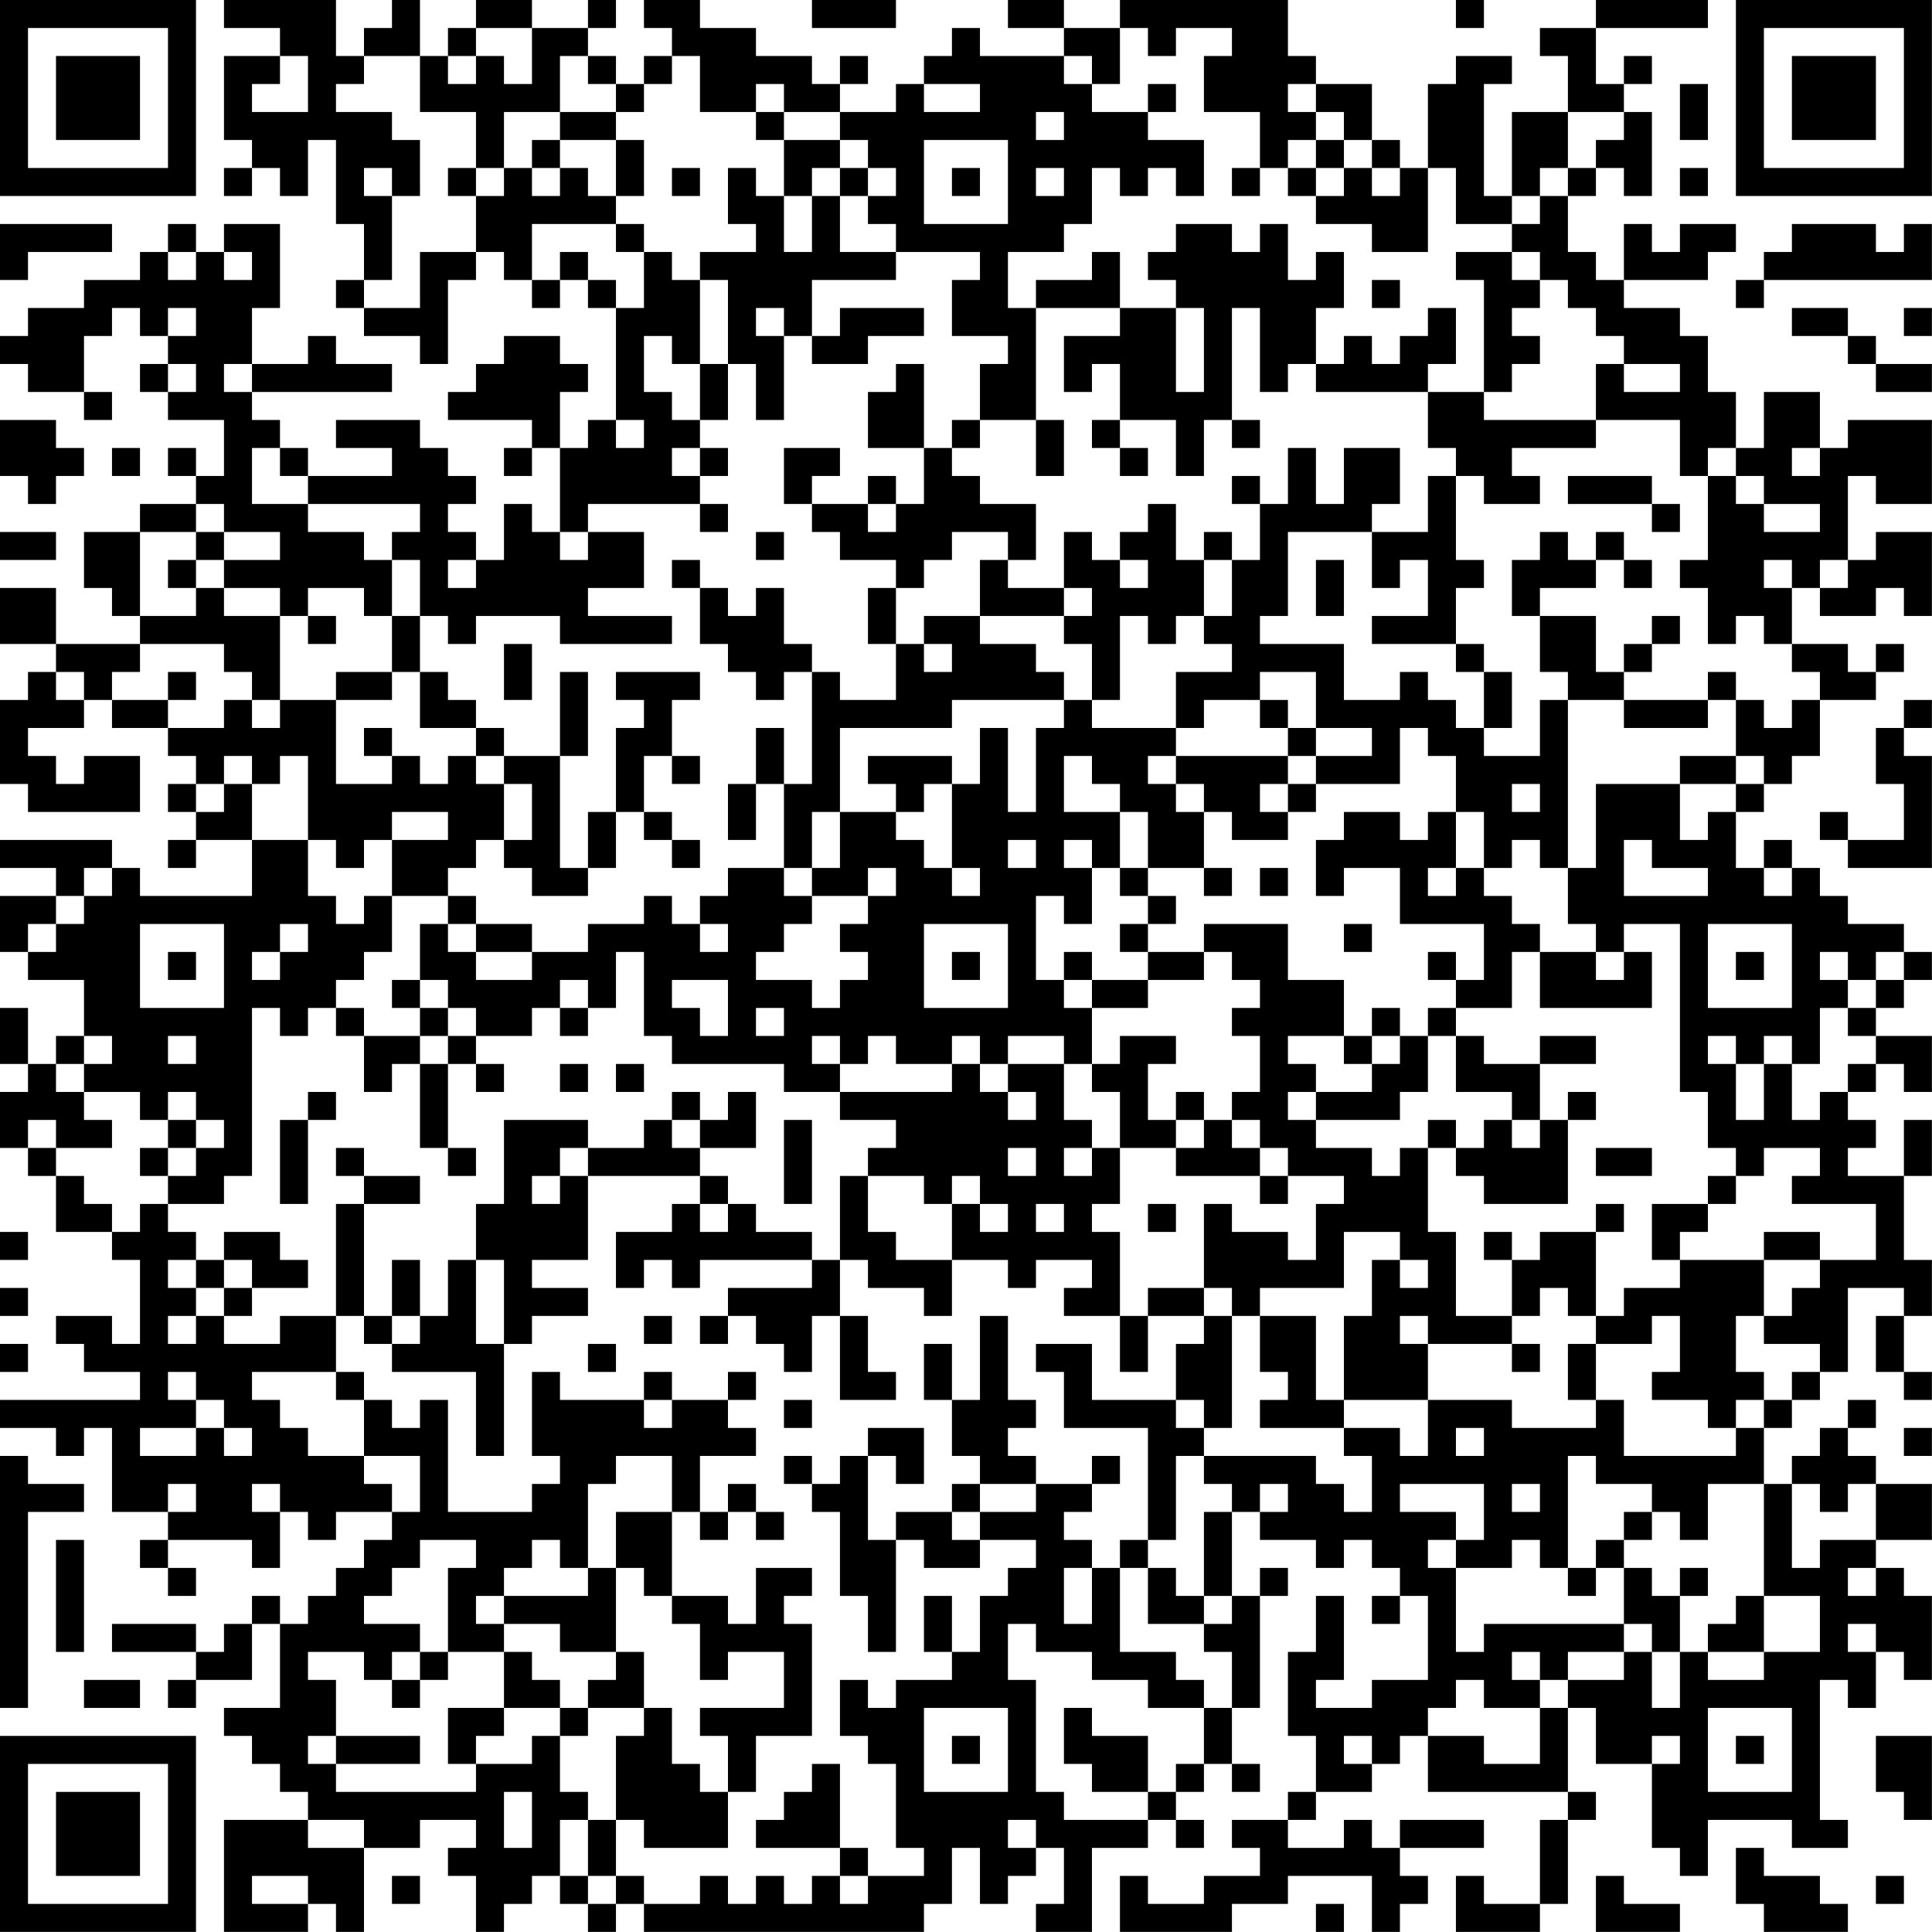 <?xml version="1.0" encoding="UTF-8"?>
<svg xmlns="http://www.w3.org/2000/svg" version="1.1" width="500" height="500" viewBox="0 0 500 500"><rect x="0" y="0" width="500" height="500" fill="#ffffff"/><g transform="scale(7.246)"><g transform="translate(0,0)"><g><g transform="translate(3.5,3.5)"><path fill-rule="evenodd" d="M-3.5 -3.5L3.5 -3.5L3.5 3.5L-3.5 3.5ZM-2.5 -2.5L-2.5 2.5L2.5 2.5L2.5 -2.5Z" fill="#000000"/><path fill-rule="evenodd" d="M-1.5 -1.5L1.5 -1.5L1.5 1.5L-1.5 1.5Z" fill="#000000"/></g></g><g><g transform="translate(65.5,3.5)"><g transform="rotate(90)"><path fill-rule="evenodd" d="M-3.5 -3.5L3.5 -3.5L3.5 3.5L-3.5 3.5ZM-2.5 -2.5L-2.5 2.5L2.5 2.5L2.5 -2.5Z" fill="#000000"/><path fill-rule="evenodd" d="M-1.5 -1.5L1.5 -1.5L1.5 1.5L-1.5 1.5Z" fill="#000000"/></g></g></g><g><g transform="translate(3.5,65.5)"><g transform="rotate(-90)"><path fill-rule="evenodd" d="M-3.5 -3.5L3.5 -3.5L3.5 3.5L-3.5 3.5ZM-2.5 -2.5L-2.5 2.5L2.5 2.5L2.5 -2.5Z" fill="#000000"/><path fill-rule="evenodd" d="M-1.5 -1.5L1.5 -1.5L1.5 1.5L-1.5 1.5Z" fill="#000000"/></g></g></g><path fill-rule="evenodd" d="M8 0L8 1L10 1L10 2L8 2L8 5L9 5L9 6L8 6L8 7L9 7L9 6L10 6L10 7L11 7L11 5L12 5L12 8L13 8L13 10L12 10L12 11L13 11L13 12L15 12L15 13L16 13L16 10L17 10L17 9L18 9L18 10L19 10L19 11L20 11L20 10L21 10L21 11L22 11L22 15L21 15L21 16L20 16L20 14L21 14L21 13L20 13L20 12L18 12L18 13L17 13L17 14L16 14L16 15L19 15L19 16L18 16L18 17L19 17L19 16L20 16L20 19L19 19L19 18L18 18L18 20L17 20L17 19L16 19L16 18L17 18L17 17L16 17L16 16L15 16L15 15L12 15L12 16L14 16L14 17L11 17L11 16L10 16L10 15L9 15L9 14L14 14L14 13L12 13L12 12L11 12L11 13L9 13L9 11L10 11L10 8L8 8L8 9L7 9L7 8L6 8L6 9L5 9L5 10L3 10L3 11L1 11L1 12L0 12L0 13L1 13L1 14L3 14L3 15L4 15L4 14L3 14L3 12L4 12L4 11L5 11L5 12L6 12L6 13L5 13L5 14L6 14L6 15L8 15L8 17L7 17L7 16L6 16L6 17L7 17L7 18L5 18L5 19L3 19L3 21L4 21L4 22L5 22L5 23L2 23L2 21L0 21L0 23L2 23L2 24L1 24L1 25L0 25L0 28L1 28L1 29L5 29L5 27L3 27L3 28L2 28L2 27L1 27L1 26L3 26L3 25L4 25L4 26L6 26L6 27L7 27L7 28L6 28L6 29L7 29L7 30L6 30L6 31L7 31L7 30L9 30L9 32L5 32L5 31L4 31L4 30L0 30L0 31L2 31L2 32L0 32L0 34L1 34L1 35L3 35L3 37L2 37L2 38L1 38L1 36L0 36L0 38L1 38L1 39L0 39L0 41L1 41L1 42L2 42L2 44L4 44L4 45L5 45L5 48L4 48L4 47L2 47L2 48L3 48L3 49L5 49L5 50L0 50L0 51L2 51L2 52L3 52L3 51L4 51L4 54L6 54L6 55L5 55L5 56L6 56L6 57L7 57L7 56L6 56L6 55L9 55L9 56L10 56L10 54L11 54L11 55L12 55L12 54L14 54L14 55L13 55L13 56L12 56L12 57L11 57L11 58L10 58L10 57L9 57L9 58L8 58L8 59L7 59L7 58L4 58L4 59L7 59L7 60L6 60L6 61L7 61L7 60L9 60L9 58L10 58L10 61L8 61L8 62L9 62L9 63L10 63L10 64L11 64L11 65L8 65L8 69L11 69L11 68L12 68L12 69L13 69L13 66L15 66L15 65L17 65L17 66L16 66L16 67L17 67L17 69L18 69L18 68L19 68L19 67L20 67L20 68L21 68L21 69L22 69L22 68L23 68L23 69L33 69L33 68L34 68L34 66L35 66L35 68L36 68L36 67L37 67L37 66L38 66L38 68L37 68L37 69L39 69L39 66L41 66L41 65L42 65L42 66L43 66L43 65L42 65L42 64L43 64L43 63L44 63L44 64L45 64L45 63L44 63L44 61L45 61L45 57L46 57L46 56L45 56L45 57L44 57L44 54L45 54L45 55L47 55L47 56L48 56L48 55L49 55L49 56L50 56L50 57L49 57L49 58L50 58L50 57L51 57L51 60L49 60L49 61L47 61L47 60L48 60L48 57L47 57L47 59L46 59L46 62L47 62L47 64L46 64L46 65L44 65L44 66L45 66L45 67L43 67L43 68L41 68L41 67L40 67L40 69L44 69L44 68L46 68L46 67L49 67L49 69L50 69L50 68L51 68L51 67L50 67L50 66L53 66L53 65L50 65L50 66L49 66L49 65L48 65L48 66L46 66L46 65L47 65L47 64L49 64L49 63L50 63L50 62L51 62L51 64L56 64L56 65L55 65L55 68L53 68L53 67L52 67L52 69L55 69L55 68L56 68L56 65L57 65L57 64L56 64L56 61L57 61L57 63L59 63L59 66L60 66L60 67L61 67L61 65L64 65L64 66L66 66L66 65L65 65L65 60L66 60L66 61L67 61L67 59L68 59L68 60L69 60L69 57L68 57L68 56L67 56L67 55L69 55L69 53L67 53L67 52L66 52L66 51L67 51L67 50L66 50L66 51L65 51L65 52L64 52L64 53L63 53L63 51L64 51L64 50L65 50L65 49L66 49L66 46L68 46L68 47L67 47L67 49L68 49L68 50L69 50L69 49L68 49L68 47L69 47L69 45L68 45L68 42L69 42L69 40L68 40L68 42L66 42L66 41L67 41L67 40L66 40L66 39L67 39L67 38L68 38L68 39L69 39L69 37L67 37L67 36L68 36L68 35L69 35L69 34L68 34L68 33L66 33L66 32L65 32L65 31L64 31L64 30L63 30L63 31L62 31L62 29L63 29L63 28L64 28L64 27L65 27L65 25L67 25L67 24L68 24L68 23L67 23L67 24L66 24L66 23L64 23L64 21L65 21L65 22L67 22L67 21L68 21L68 22L69 22L69 19L67 19L67 20L66 20L66 17L67 17L67 18L69 18L69 15L66 15L66 16L65 16L65 14L63 14L63 16L62 16L62 14L61 14L61 12L60 12L60 11L58 11L58 10L61 10L61 9L62 9L62 8L60 8L60 9L59 9L59 8L58 8L58 10L57 10L57 9L56 9L56 7L57 7L57 6L58 6L58 7L59 7L59 4L58 4L58 3L59 3L59 2L58 2L58 3L57 3L57 1L61 1L61 0L57 0L57 1L55 1L55 2L56 2L56 4L54 4L54 7L53 7L53 3L54 3L54 2L52 2L52 3L51 3L51 6L50 6L50 5L49 5L49 3L47 3L47 2L46 2L46 0L40 0L40 1L38 1L38 0L36 0L36 1L38 1L38 2L35 2L35 1L34 1L34 2L33 2L33 3L32 3L32 4L30 4L30 3L31 3L31 2L30 2L30 3L29 3L29 2L27 2L27 1L25 1L25 0L23 0L23 1L24 1L24 2L23 2L23 3L22 3L22 2L21 2L21 1L22 1L22 0L21 0L21 1L19 1L19 0L17 0L17 1L16 1L16 2L15 2L15 0L14 0L14 1L13 1L13 2L12 2L12 0ZM29 0L29 1L32 1L32 0ZM52 0L52 1L53 1L53 0ZM17 1L17 2L16 2L16 3L17 3L17 2L18 2L18 3L19 3L19 1ZM40 1L40 3L39 3L39 2L38 2L38 3L39 3L39 4L41 4L41 5L43 5L43 7L42 7L42 6L41 6L41 7L40 7L40 6L39 6L39 8L38 8L38 9L36 9L36 11L37 11L37 15L35 15L35 13L36 13L36 12L34 12L34 10L35 10L35 9L32 9L32 8L31 8L31 7L32 7L32 6L31 6L31 5L30 5L30 4L28 4L28 3L27 3L27 4L25 4L25 2L24 2L24 3L23 3L23 4L22 4L22 3L21 3L21 2L20 2L20 4L18 4L18 6L17 6L17 4L15 4L15 2L13 2L13 3L12 3L12 4L14 4L14 5L15 5L15 7L14 7L14 6L13 6L13 7L14 7L14 10L13 10L13 11L15 11L15 9L17 9L17 7L18 7L18 6L19 6L19 7L20 7L20 6L21 6L21 7L22 7L22 8L19 8L19 10L20 10L20 9L21 9L21 10L22 10L22 11L23 11L23 9L24 9L24 10L25 10L25 13L24 13L24 12L23 12L23 14L24 14L24 15L25 15L25 16L24 16L24 17L25 17L25 18L21 18L21 19L20 19L20 20L21 20L21 19L23 19L23 21L21 21L21 22L24 22L24 23L20 23L20 22L17 22L17 23L16 23L16 22L15 22L15 20L14 20L14 19L15 19L15 18L11 18L11 17L10 17L10 16L9 16L9 18L11 18L11 19L13 19L13 20L14 20L14 22L13 22L13 21L11 21L11 22L10 22L10 21L8 21L8 20L10 20L10 19L8 19L8 18L7 18L7 19L5 19L5 22L7 22L7 21L8 21L8 22L10 22L10 25L9 25L9 24L8 24L8 23L5 23L5 24L4 24L4 25L6 25L6 26L8 26L8 25L9 25L9 26L10 26L10 25L12 25L12 28L14 28L14 27L15 27L15 28L16 28L16 27L17 27L17 28L18 28L18 30L17 30L17 31L16 31L16 32L14 32L14 30L16 30L16 29L14 29L14 30L13 30L13 31L12 31L12 30L11 30L11 27L10 27L10 28L9 28L9 27L8 27L8 28L7 28L7 29L8 29L8 28L9 28L9 30L11 30L11 32L12 32L12 33L13 33L13 32L14 32L14 34L13 34L13 35L12 35L12 36L11 36L11 37L10 37L10 36L9 36L9 42L8 42L8 43L6 43L6 42L7 42L7 41L8 41L8 40L7 40L7 39L6 39L6 40L5 40L5 39L3 39L3 38L4 38L4 37L3 37L3 38L2 38L2 39L3 39L3 40L4 40L4 41L2 41L2 40L1 40L1 41L2 41L2 42L3 42L3 43L4 43L4 44L5 44L5 43L6 43L6 44L7 44L7 45L6 45L6 46L7 46L7 47L6 47L6 48L7 48L7 47L8 47L8 48L10 48L10 47L12 47L12 49L9 49L9 50L10 50L10 51L11 51L11 52L13 52L13 53L14 53L14 54L15 54L15 52L13 52L13 50L14 50L14 51L15 51L15 50L16 50L16 54L19 54L19 53L20 53L20 52L19 52L19 49L20 49L20 50L23 50L23 51L24 51L24 50L26 50L26 51L27 51L27 52L25 52L25 54L24 54L24 52L22 52L22 53L21 53L21 56L20 56L20 55L19 55L19 56L18 56L18 57L17 57L17 58L18 58L18 59L16 59L16 56L17 56L17 55L15 55L15 56L14 56L14 57L13 57L13 58L15 58L15 59L14 59L14 60L13 60L13 59L11 59L11 60L12 60L12 62L11 62L11 63L12 63L12 64L17 64L17 63L19 63L19 62L20 62L20 64L21 64L21 65L20 65L20 67L21 67L21 68L22 68L22 67L23 67L23 68L25 68L25 67L26 67L26 68L27 68L27 67L28 67L28 68L29 68L29 67L30 67L30 68L31 68L31 67L33 67L33 66L32 66L32 63L31 63L31 62L30 62L30 60L31 60L31 61L32 61L32 60L34 60L34 59L35 59L35 57L36 57L36 56L37 56L37 55L35 55L35 54L37 54L37 53L39 53L39 54L38 54L38 55L39 55L39 56L38 56L38 58L39 58L39 56L40 56L40 59L42 59L42 60L43 60L43 61L41 61L41 60L39 60L39 59L37 59L37 58L36 58L36 60L37 60L37 64L38 64L38 65L41 65L41 64L42 64L42 63L43 63L43 61L44 61L44 59L43 59L43 58L44 58L44 57L43 57L43 54L44 54L44 53L43 53L43 52L47 52L47 53L48 53L48 54L49 54L49 52L48 52L48 51L50 51L50 52L51 52L51 50L54 50L54 51L57 51L57 50L58 50L58 52L62 52L62 51L63 51L63 50L64 50L64 49L65 49L65 48L63 48L63 47L64 47L64 46L65 46L65 45L67 45L67 43L64 43L64 42L65 42L65 41L63 41L63 42L62 42L62 41L61 41L61 39L60 39L60 33L58 33L58 34L57 34L57 33L56 33L56 31L57 31L57 28L60 28L60 30L61 30L61 29L62 29L62 28L63 28L63 27L62 27L62 25L63 25L63 26L64 26L64 25L65 25L65 24L64 24L64 23L63 23L63 22L62 22L62 23L61 23L61 21L60 21L60 20L61 20L61 17L62 17L62 18L63 18L63 19L65 19L65 18L63 18L63 17L62 17L62 16L61 16L61 17L60 17L60 15L57 15L57 13L58 13L58 14L60 14L60 13L58 13L58 12L57 12L57 11L56 11L56 10L55 10L55 9L54 9L54 8L55 8L55 7L56 7L56 6L57 6L57 5L58 5L58 4L56 4L56 6L55 6L55 7L54 7L54 8L52 8L52 6L51 6L51 9L49 9L49 8L47 8L47 7L48 7L48 6L49 6L49 7L50 7L50 6L49 6L49 5L48 5L48 4L47 4L47 3L46 3L46 4L47 4L47 5L46 5L46 6L45 6L45 4L43 4L43 2L44 2L44 1L42 1L42 2L41 2L41 1ZM10 2L10 3L9 3L9 4L11 4L11 2ZM33 3L33 4L35 4L35 3ZM41 3L41 4L42 4L42 3ZM60 3L60 5L61 5L61 3ZM20 4L20 5L19 5L19 6L20 6L20 5L22 5L22 7L23 7L23 5L22 5L22 4ZM27 4L27 5L28 5L28 7L27 7L27 6L26 6L26 8L27 8L27 9L25 9L25 10L26 10L26 13L25 13L25 15L26 15L26 13L27 13L27 15L28 15L28 12L29 12L29 13L31 13L31 12L33 12L33 11L30 11L30 12L29 12L29 10L32 10L32 9L30 9L30 7L31 7L31 6L30 6L30 5L28 5L28 4ZM37 4L37 5L38 5L38 4ZM33 5L33 8L36 8L36 5ZM47 5L47 6L46 6L46 7L47 7L47 6L48 6L48 5ZM16 6L16 7L17 7L17 6ZM24 6L24 7L25 7L25 6ZM29 6L29 7L28 7L28 9L29 9L29 7L30 7L30 6ZM34 6L34 7L35 7L35 6ZM37 6L37 7L38 7L38 6ZM44 6L44 7L45 7L45 6ZM60 6L60 7L61 7L61 6ZM0 8L0 10L1 10L1 9L4 9L4 8ZM22 8L22 9L23 9L23 8ZM42 8L42 9L41 9L41 10L42 10L42 11L40 11L40 9L39 9L39 10L37 10L37 11L40 11L40 12L38 12L38 14L39 14L39 13L40 13L40 15L39 15L39 16L40 16L40 17L41 17L41 16L40 16L40 15L42 15L42 17L43 17L43 15L44 15L44 16L45 16L45 15L44 15L44 11L45 11L45 14L46 14L46 13L47 13L47 14L51 14L51 16L52 16L52 17L51 17L51 19L49 19L49 18L50 18L50 16L48 16L48 18L47 18L47 16L46 16L46 18L45 18L45 17L44 17L44 18L45 18L45 20L44 20L44 19L43 19L43 20L42 20L42 18L41 18L41 19L40 19L40 20L39 20L39 19L38 19L38 21L36 21L36 20L37 20L37 18L35 18L35 17L34 17L34 16L35 16L35 15L34 15L34 16L33 16L33 13L32 13L32 14L31 14L31 16L33 16L33 18L32 18L32 17L31 17L31 18L29 18L29 17L30 17L30 16L28 16L28 18L29 18L29 19L30 19L30 20L32 20L32 21L31 21L31 23L32 23L32 25L30 25L30 24L29 24L29 23L28 23L28 21L27 21L27 22L26 22L26 21L25 21L25 20L24 20L24 21L25 21L25 23L26 23L26 24L27 24L27 25L28 25L28 24L29 24L29 28L28 28L28 26L27 26L27 28L26 28L26 30L27 30L27 28L28 28L28 31L26 31L26 32L25 32L25 33L24 33L24 32L23 32L23 33L21 33L21 34L19 34L19 33L17 33L17 32L16 32L16 33L15 33L15 35L14 35L14 36L15 36L15 37L13 37L13 36L12 36L12 37L13 37L13 39L14 39L14 38L15 38L15 41L16 41L16 42L17 42L17 41L16 41L16 38L17 38L17 39L18 39L18 38L17 38L17 37L19 37L19 36L20 36L20 37L21 37L21 36L22 36L22 34L23 34L23 37L24 37L24 38L28 38L28 39L30 39L30 40L32 40L32 41L31 41L31 42L30 42L30 45L29 45L29 44L27 44L27 43L26 43L26 42L25 42L25 41L27 41L27 39L26 39L26 40L25 40L25 39L24 39L24 40L23 40L23 41L21 41L21 40L18 40L18 43L17 43L17 45L16 45L16 47L15 47L15 45L14 45L14 47L13 47L13 43L15 43L15 42L13 42L13 41L12 41L12 42L13 42L13 43L12 43L12 47L13 47L13 48L14 48L14 49L17 49L17 52L18 52L18 48L19 48L19 47L21 47L21 46L19 46L19 45L21 45L21 42L25 42L25 43L24 43L24 44L22 44L22 46L23 46L23 45L24 45L24 46L25 46L25 45L29 45L29 46L26 46L26 47L25 47L25 48L26 48L26 47L27 47L27 48L28 48L28 49L29 49L29 47L30 47L30 50L32 50L32 49L31 49L31 47L30 47L30 45L31 45L31 46L33 46L33 47L34 47L34 45L36 45L36 46L37 46L37 45L39 45L39 46L38 46L38 47L40 47L40 49L41 49L41 47L43 47L43 48L42 48L42 50L39 50L39 48L37 48L37 49L38 49L38 51L41 51L41 55L40 55L40 56L41 56L41 58L43 58L43 57L42 57L42 56L41 56L41 55L42 55L42 52L43 52L43 51L44 51L44 47L45 47L45 49L46 49L46 50L45 50L45 51L48 51L48 50L51 50L51 48L54 48L54 49L55 49L55 48L54 48L54 47L55 47L55 46L56 46L56 47L57 47L57 48L56 48L56 50L57 50L57 48L59 48L59 47L60 47L60 49L59 49L59 50L61 50L61 51L62 51L62 50L63 50L63 49L62 49L62 47L63 47L63 45L65 45L65 44L63 44L63 45L60 45L60 44L61 44L61 43L62 43L62 42L61 42L61 43L59 43L59 45L60 45L60 46L58 46L58 47L57 47L57 44L58 44L58 43L57 43L57 44L55 44L55 45L54 45L54 44L53 44L53 45L54 45L54 47L52 47L52 44L51 44L51 41L52 41L52 42L53 42L53 43L56 43L56 40L57 40L57 39L56 39L56 40L55 40L55 38L57 38L57 37L55 37L55 38L53 38L53 37L52 37L52 36L54 36L54 34L55 34L55 36L59 36L59 34L58 34L58 35L57 35L57 34L55 34L55 33L54 33L54 32L53 32L53 31L54 31L54 30L55 30L55 31L56 31L56 25L58 25L58 26L61 26L61 25L62 25L62 24L61 24L61 25L58 25L58 24L59 24L59 23L60 23L60 22L59 22L59 23L58 23L58 24L57 24L57 22L55 22L55 21L57 21L57 20L58 20L58 21L59 21L59 20L58 20L58 19L57 19L57 20L56 20L56 19L55 19L55 20L54 20L54 22L55 22L55 24L56 24L56 25L55 25L55 27L53 27L53 26L54 26L54 24L53 24L53 23L52 23L52 21L53 21L53 20L52 20L52 17L53 17L53 18L55 18L55 17L54 17L54 16L57 16L57 15L53 15L53 14L54 14L54 13L55 13L55 12L54 12L54 11L55 11L55 10L54 10L54 9L52 9L52 10L53 10L53 14L51 14L51 13L52 13L52 11L51 11L51 12L50 12L50 13L49 13L49 12L48 12L48 13L47 13L47 11L48 11L48 9L47 9L47 10L46 10L46 8L45 8L45 9L44 9L44 8ZM64 8L64 9L63 9L63 10L62 10L62 11L63 11L63 10L69 10L69 8L68 8L68 9L67 9L67 8ZM6 9L6 10L7 10L7 9ZM8 9L8 10L9 10L9 9ZM49 10L49 11L50 11L50 10ZM6 11L6 12L7 12L7 11ZM27 11L27 12L28 12L28 11ZM42 11L42 14L43 14L43 11ZM64 11L64 12L66 12L66 13L67 13L67 14L69 14L69 13L67 13L67 12L66 12L66 11ZM68 11L68 12L69 12L69 11ZM6 13L6 14L7 14L7 13ZM8 13L8 14L9 14L9 13ZM0 15L0 17L1 17L1 18L2 18L2 17L3 17L3 16L2 16L2 15ZM22 15L22 16L23 16L23 15ZM37 15L37 17L38 17L38 15ZM4 16L4 17L5 17L5 16ZM25 16L25 17L26 17L26 16ZM64 16L64 17L65 17L65 16ZM56 17L56 18L59 18L59 19L60 19L60 18L59 18L59 17ZM25 18L25 19L26 19L26 18ZM31 18L31 19L32 19L32 18ZM0 19L0 20L2 20L2 19ZM7 19L7 20L6 20L6 21L7 21L7 20L8 20L8 19ZM27 19L27 20L28 20L28 19ZM34 19L34 20L33 20L33 21L32 21L32 23L33 23L33 24L34 24L34 23L33 23L33 22L35 22L35 23L37 23L37 24L38 24L38 25L34 25L34 26L30 26L30 29L29 29L29 31L28 31L28 32L29 32L29 33L28 33L28 34L27 34L27 35L29 35L29 36L30 36L30 35L31 35L31 34L30 34L30 33L31 33L31 32L32 32L32 31L31 31L31 32L29 32L29 31L30 31L30 29L32 29L32 30L33 30L33 31L34 31L34 32L35 32L35 31L34 31L34 28L35 28L35 26L36 26L36 29L37 29L37 26L38 26L38 25L39 25L39 26L42 26L42 27L41 27L41 28L42 28L42 29L43 29L43 31L41 31L41 29L40 29L40 28L39 28L39 27L38 27L38 29L40 29L40 31L39 31L39 30L38 30L38 31L39 31L39 33L38 33L38 32L37 32L37 35L38 35L38 36L39 36L39 38L38 38L38 37L36 37L36 38L35 38L35 37L34 37L34 38L32 38L32 37L31 37L31 38L30 38L30 37L29 37L29 38L30 38L30 39L34 39L34 38L35 38L35 39L36 39L36 40L37 40L37 39L36 39L36 38L38 38L38 40L39 40L39 41L38 41L38 42L39 42L39 41L40 41L40 43L39 43L39 44L40 44L40 47L41 47L41 46L43 46L43 47L44 47L44 46L43 46L43 43L44 43L44 44L46 44L46 45L47 45L47 43L48 43L48 42L46 42L46 41L45 41L45 40L44 40L44 39L45 39L45 37L44 37L44 36L45 36L45 35L44 35L44 34L43 34L43 33L46 33L46 35L48 35L48 37L46 37L46 38L47 38L47 39L46 39L46 40L47 40L47 41L49 41L49 42L50 42L50 41L51 41L51 40L52 40L52 41L53 41L53 40L54 40L54 41L55 41L55 40L54 40L54 39L52 39L52 37L51 37L51 36L52 36L52 35L53 35L53 33L50 33L50 31L48 31L48 32L47 32L47 30L48 30L48 29L50 29L50 30L51 30L51 29L52 29L52 31L51 31L51 32L52 32L52 31L53 31L53 29L52 29L52 27L51 27L51 26L50 26L50 28L47 28L47 27L49 27L49 26L47 26L47 24L45 24L45 25L43 25L43 26L42 26L42 24L44 24L44 23L43 23L43 22L44 22L44 20L43 20L43 22L42 22L42 23L41 23L41 22L40 22L40 25L39 25L39 23L38 23L38 22L39 22L39 21L38 21L38 22L35 22L35 20L36 20L36 19ZM46 19L46 22L45 22L45 23L48 23L48 25L50 25L50 24L51 24L51 25L52 25L52 26L53 26L53 24L52 24L52 23L49 23L49 22L51 22L51 20L50 20L50 21L49 21L49 19ZM16 20L16 21L17 21L17 20ZM40 20L40 21L41 21L41 20ZM47 20L47 22L48 22L48 20ZM63 20L63 21L64 21L64 20ZM65 20L65 21L66 21L66 20ZM11 22L11 23L12 23L12 22ZM14 22L14 24L12 24L12 25L14 25L14 24L15 24L15 26L17 26L17 27L18 27L18 28L19 28L19 30L18 30L18 31L19 31L19 32L21 32L21 31L22 31L22 29L23 29L23 30L24 30L24 31L25 31L25 30L24 30L24 29L23 29L23 27L24 27L24 28L25 28L25 27L24 27L24 25L25 25L25 24L22 24L22 25L23 25L23 26L22 26L22 29L21 29L21 31L20 31L20 27L21 27L21 24L20 24L20 27L18 27L18 26L17 26L17 25L16 25L16 24L15 24L15 22ZM18 23L18 25L19 25L19 23ZM2 24L2 25L3 25L3 24ZM6 24L6 25L7 25L7 24ZM45 25L45 26L46 26L46 27L42 27L42 28L43 28L43 29L44 29L44 30L46 30L46 29L47 29L47 28L46 28L46 27L47 27L47 26L46 26L46 25ZM68 25L68 26L67 26L67 28L68 28L68 30L66 30L66 29L65 29L65 30L66 30L66 31L69 31L69 27L68 27L68 26L69 26L69 25ZM13 26L13 27L14 27L14 26ZM31 27L31 28L32 28L32 29L33 29L33 28L34 28L34 27ZM60 27L60 28L62 28L62 27ZM45 28L45 29L46 29L46 28ZM54 28L54 29L55 29L55 28ZM36 30L36 31L37 31L37 30ZM58 30L58 32L61 32L61 31L59 31L59 30ZM3 31L3 32L2 32L2 33L1 33L1 34L2 34L2 33L3 33L3 32L4 32L4 31ZM40 31L40 32L41 32L41 33L40 33L40 34L41 34L41 35L39 35L39 34L38 34L38 35L39 35L39 36L41 36L41 35L43 35L43 34L41 34L41 33L42 33L42 32L41 32L41 31ZM43 31L43 32L44 32L44 31ZM45 31L45 32L46 32L46 31ZM63 31L63 32L64 32L64 31ZM5 33L5 36L8 36L8 33ZM10 33L10 34L9 34L9 35L10 35L10 34L11 34L11 33ZM16 33L16 34L17 34L17 35L19 35L19 34L17 34L17 33ZM25 33L25 34L26 34L26 33ZM33 33L33 36L36 36L36 33ZM48 33L48 34L49 34L49 33ZM61 33L61 36L64 36L64 33ZM6 34L6 35L7 35L7 34ZM34 34L34 35L35 35L35 34ZM51 34L51 35L52 35L52 34ZM62 34L62 35L63 35L63 34ZM65 34L65 35L66 35L66 36L65 36L65 38L64 38L64 37L63 37L63 38L62 38L62 37L61 37L61 38L62 38L62 40L63 40L63 38L64 38L64 40L65 40L65 39L66 39L66 38L67 38L67 37L66 37L66 36L67 36L67 35L68 35L68 34L67 34L67 35L66 35L66 34ZM15 35L15 36L16 36L16 37L15 37L15 38L16 38L16 37L17 37L17 36L16 36L16 35ZM20 35L20 36L21 36L21 35ZM24 35L24 36L25 36L25 37L26 37L26 35ZM27 36L27 37L28 37L28 36ZM49 36L49 37L48 37L48 38L49 38L49 39L47 39L47 40L50 40L50 39L51 39L51 37L50 37L50 36ZM6 37L6 38L7 38L7 37ZM40 37L40 38L39 38L39 39L40 39L40 41L42 41L42 42L45 42L45 43L46 43L46 42L45 42L45 41L44 41L44 40L43 40L43 39L42 39L42 40L41 40L41 38L42 38L42 37ZM49 37L49 38L50 38L50 37ZM20 38L20 39L21 39L21 38ZM22 38L22 39L23 39L23 38ZM11 39L11 40L10 40L10 43L11 43L11 40L12 40L12 39ZM6 40L6 41L5 41L5 42L6 42L6 41L7 41L7 40ZM24 40L24 41L25 41L25 40ZM28 40L28 43L29 43L29 40ZM42 40L42 41L43 41L43 40ZM20 41L20 42L19 42L19 43L20 43L20 42L21 42L21 41ZM36 41L36 42L37 42L37 41ZM57 41L57 42L59 42L59 41ZM31 42L31 44L32 44L32 45L34 45L34 43L35 43L35 44L36 44L36 43L35 43L35 42L34 42L34 43L33 43L33 42ZM25 43L25 44L26 44L26 43ZM37 43L37 44L38 44L38 43ZM41 43L41 44L42 44L42 43ZM0 44L0 45L1 45L1 44ZM8 44L8 45L7 45L7 46L8 46L8 47L9 47L9 46L11 46L11 45L10 45L10 44ZM48 44L48 46L45 46L45 47L47 47L47 50L48 50L48 47L49 47L49 45L50 45L50 46L51 46L51 45L50 45L50 44ZM8 45L8 46L9 46L9 45ZM17 45L17 48L18 48L18 45ZM0 46L0 47L1 47L1 46ZM14 47L14 48L15 48L15 47ZM23 47L23 48L24 48L24 47ZM35 47L35 50L34 50L34 48L33 48L33 50L34 50L34 52L35 52L35 53L34 53L34 54L32 54L32 55L31 55L31 52L32 52L32 53L33 53L33 51L31 51L31 52L30 52L30 53L29 53L29 52L28 52L28 53L29 53L29 54L30 54L30 57L31 57L31 59L32 59L32 55L33 55L33 56L35 56L35 55L34 55L34 54L35 54L35 53L37 53L37 52L36 52L36 51L37 51L37 50L36 50L36 47ZM50 47L50 48L51 48L51 47ZM0 48L0 49L1 49L1 48ZM21 48L21 49L22 49L22 48ZM6 49L6 50L7 50L7 51L5 51L5 52L7 52L7 51L8 51L8 52L9 52L9 51L8 51L8 50L7 50L7 49ZM12 49L12 50L13 50L13 49ZM23 49L23 50L24 50L24 49ZM26 49L26 50L27 50L27 49ZM28 50L28 51L29 51L29 50ZM42 50L42 51L43 51L43 50ZM52 51L52 52L53 52L53 51ZM68 51L68 52L69 52L69 51ZM0 52L0 61L1 61L1 54L3 54L3 53L1 53L1 52ZM39 52L39 53L40 53L40 52ZM56 52L56 56L55 56L55 55L54 55L54 56L52 56L52 55L53 55L53 53L50 53L50 54L52 54L52 55L51 55L51 56L52 56L52 59L53 59L53 58L58 58L58 59L56 59L56 60L55 60L55 59L54 59L54 60L55 60L55 61L53 61L53 60L52 60L52 61L51 61L51 62L53 62L53 63L55 63L55 61L56 61L56 60L58 60L58 59L59 59L59 61L60 61L60 59L61 59L61 60L63 60L63 59L65 59L65 57L63 57L63 53L61 53L61 55L60 55L60 54L59 54L59 53L57 53L57 52ZM6 53L6 54L7 54L7 53ZM9 53L9 54L10 54L10 53ZM26 53L26 54L25 54L25 55L26 55L26 54L27 54L27 55L28 55L28 54L27 54L27 53ZM45 53L45 54L46 54L46 53ZM54 53L54 54L55 54L55 53ZM64 53L64 56L65 56L65 55L67 55L67 53L66 53L66 54L65 54L65 53ZM22 54L22 56L21 56L21 57L18 57L18 58L20 58L20 59L22 59L22 60L21 60L21 61L20 61L20 60L19 60L19 59L18 59L18 61L16 61L16 63L17 63L17 62L18 62L18 61L20 61L20 62L21 62L21 61L23 61L23 62L22 62L22 65L21 65L21 67L22 67L22 65L23 65L23 66L26 66L26 64L27 64L27 62L29 62L29 58L28 58L28 57L29 57L29 56L27 56L27 58L26 58L26 57L24 57L24 54ZM58 54L58 55L57 55L57 56L56 56L56 57L57 57L57 56L58 56L58 58L59 58L59 59L60 59L60 57L61 57L61 56L60 56L60 57L59 57L59 56L58 56L58 55L59 55L59 54ZM2 55L2 59L3 59L3 55ZM22 56L22 59L23 59L23 61L24 61L24 63L25 63L25 64L26 64L26 62L25 62L25 61L28 61L28 59L26 59L26 60L25 60L25 58L24 58L24 57L23 57L23 56ZM66 56L66 57L67 57L67 56ZM33 57L33 59L34 59L34 57ZM62 57L62 58L61 58L61 59L63 59L63 57ZM66 58L66 59L67 59L67 58ZM15 59L15 60L14 60L14 61L15 61L15 60L16 60L16 59ZM3 60L3 61L5 61L5 60ZM33 61L33 64L36 64L36 61ZM38 61L38 63L39 63L39 64L41 64L41 62L39 62L39 61ZM61 61L61 64L64 64L64 61ZM12 62L12 63L15 63L15 62ZM34 62L34 63L35 63L35 62ZM48 62L48 63L49 63L49 62ZM59 62L59 63L60 63L60 62ZM62 62L62 63L63 63L63 62ZM67 62L67 64L68 64L68 65L69 65L69 62ZM29 63L29 64L28 64L28 65L27 65L27 66L30 66L30 67L31 67L31 66L30 66L30 63ZM18 64L18 66L19 66L19 64ZM11 65L11 66L13 66L13 65ZM36 65L36 66L37 66L37 65ZM62 66L62 68L63 68L63 69L66 69L66 68L65 68L65 67L63 67L63 66ZM9 67L9 68L11 68L11 67ZM14 67L14 68L15 68L15 67ZM57 67L57 69L60 69L60 68L58 68L58 67ZM67 67L67 68L68 68L68 67ZM47 68L47 69L48 69L48 68Z" fill="#000000"/></g></g></svg>

